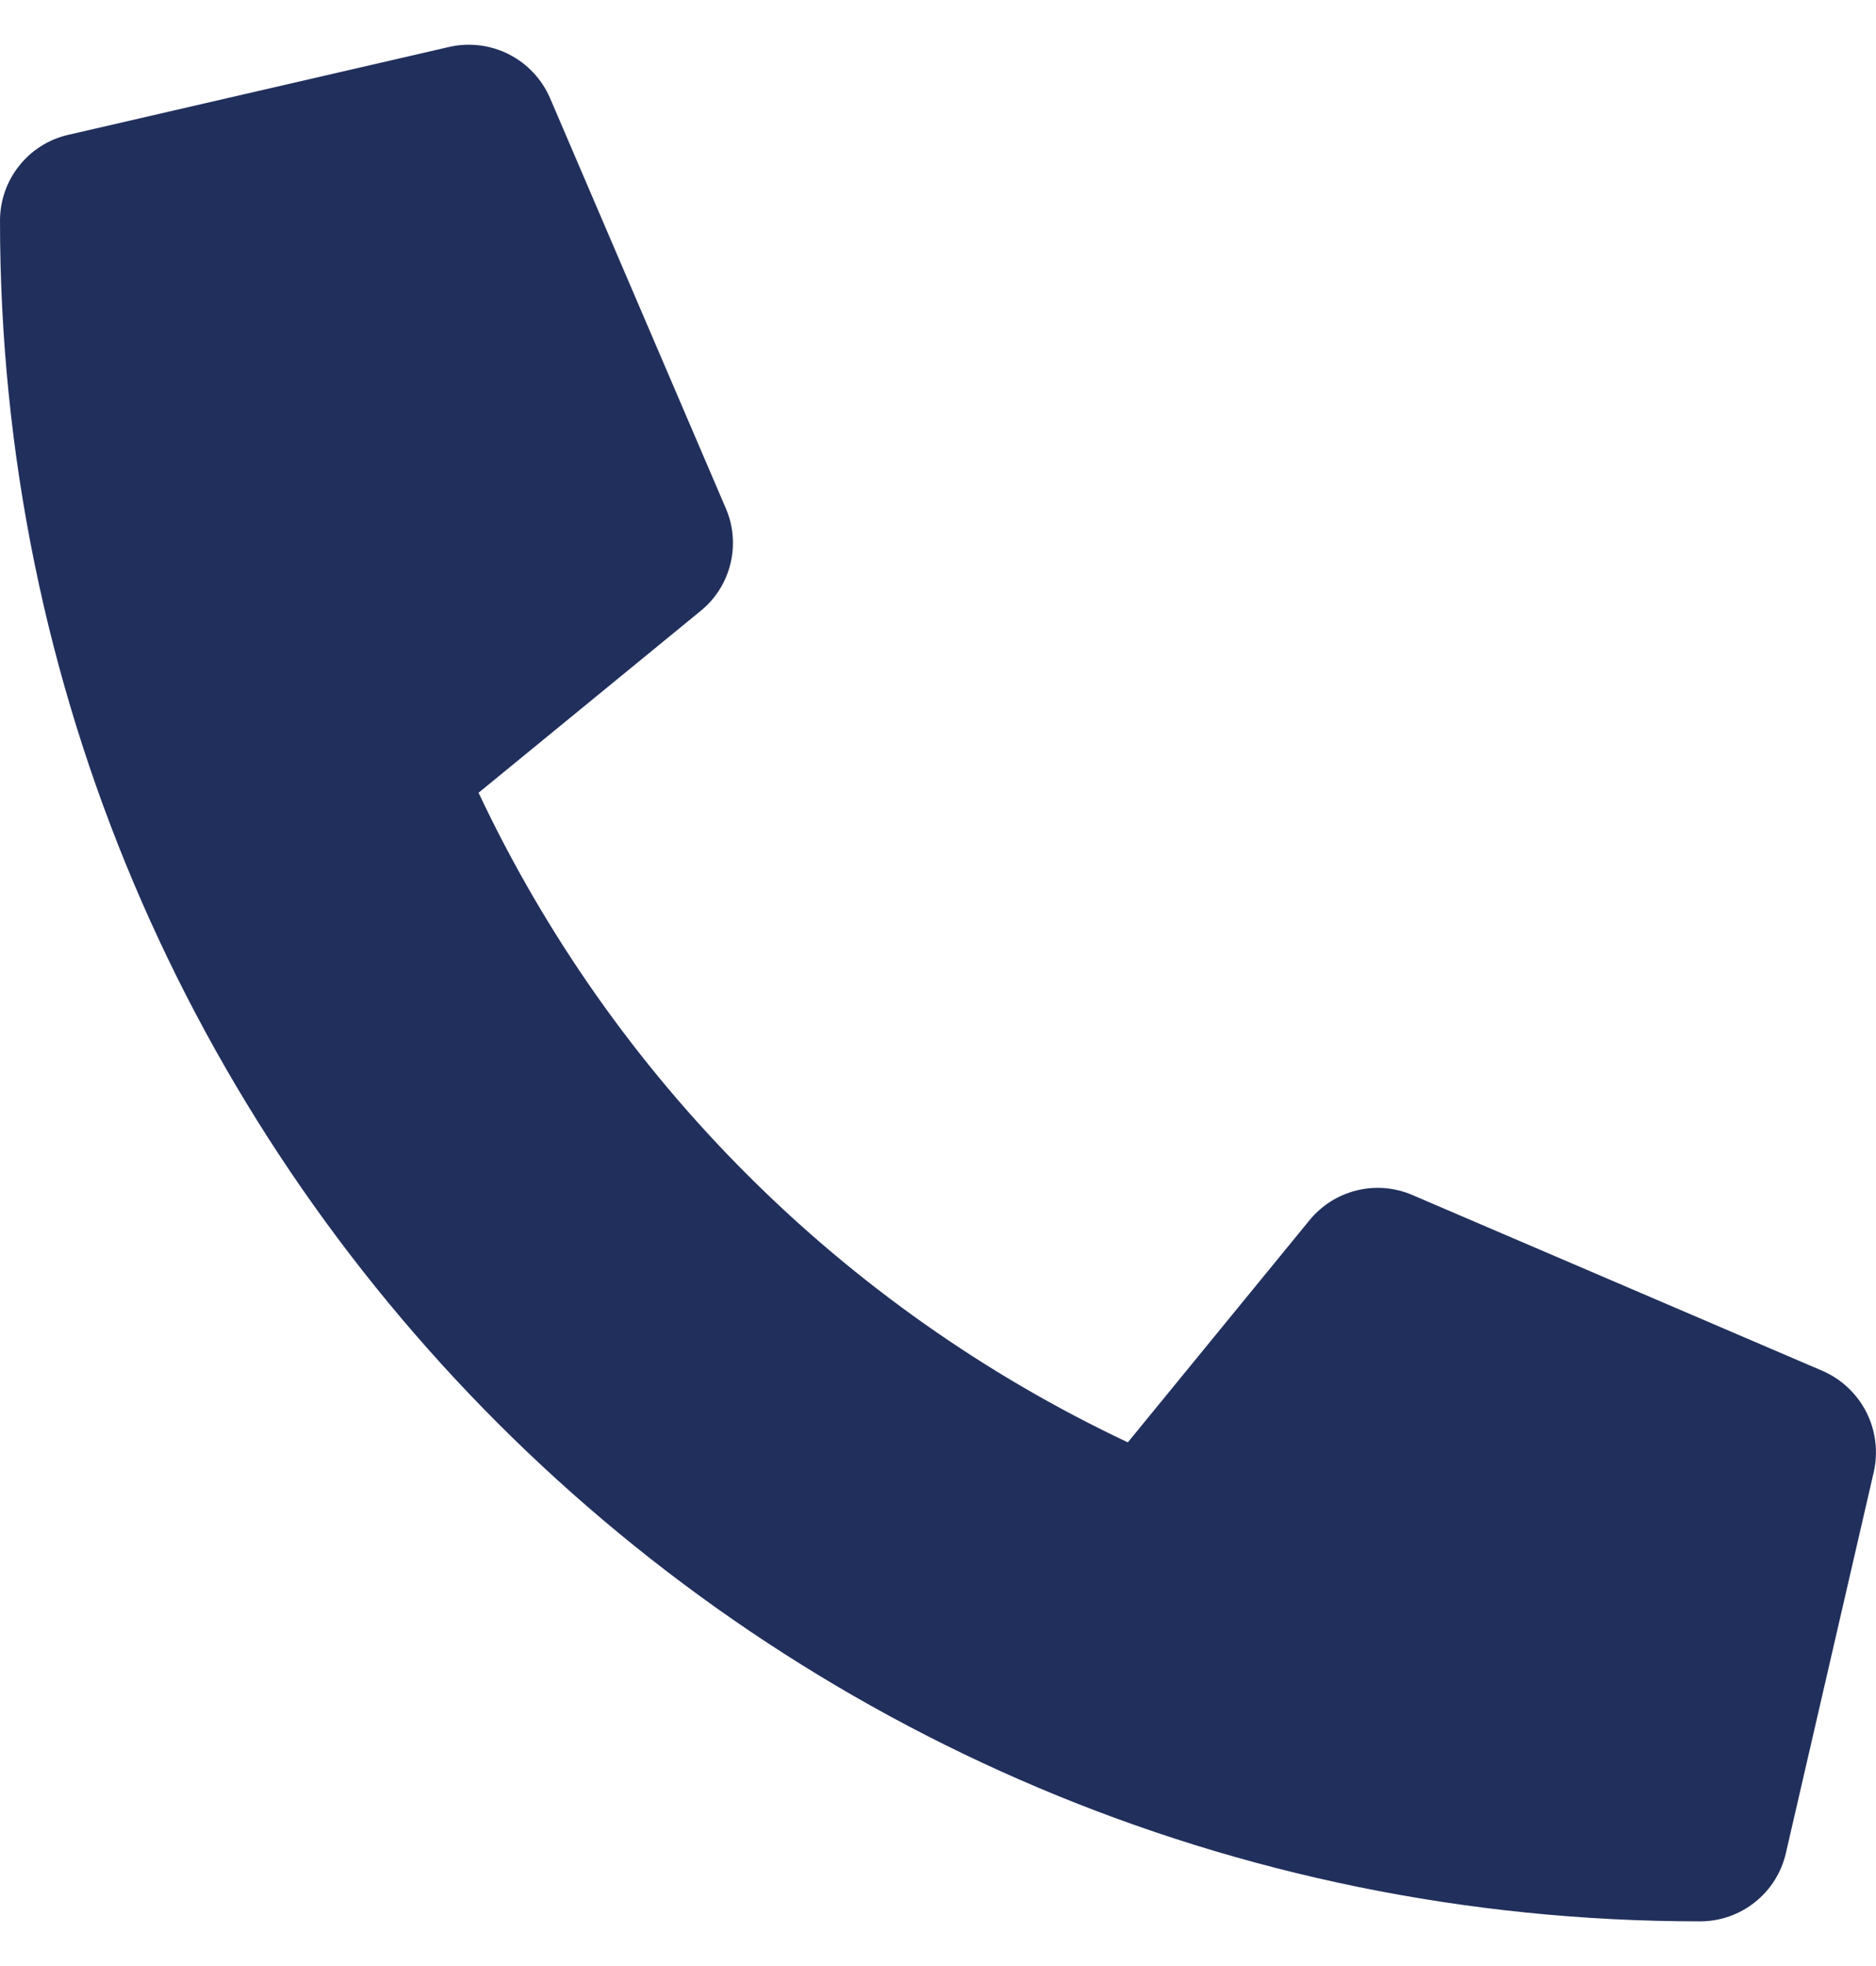 <?xml version="1.0" encoding="UTF-8"?>
<svg xmlns="http://www.w3.org/2000/svg" width="21" height="22" viewBox="0 0 21 22" fill="none">
  <g clip-path="url(#clip0_113_2753)">
    <path d="M20.401 15.34L15.807 13.371C15.611 13.287 15.393 13.27 15.186 13.321C14.979 13.372 14.794 13.489 14.659 13.654L12.625 16.14C9.432 14.634 6.862 12.064 5.357 8.871L7.842 6.837C8.008 6.703 8.125 6.518 8.176 6.31C8.227 6.103 8.21 5.885 8.125 5.689L6.156 1.095C6.064 0.884 5.901 0.711 5.695 0.607C5.489 0.503 5.253 0.474 5.029 0.525L0.763 1.509C0.546 1.559 0.352 1.681 0.214 1.856C0.075 2.03 -0 2.246 2.02507e-07 2.469C2.02507e-07 12.989 8.527 21.5 19.031 21.5C19.254 21.5 19.47 21.425 19.644 21.286C19.819 21.148 19.941 20.954 19.991 20.737L20.975 16.472C21.026 16.246 20.997 16.009 20.892 15.802C20.787 15.596 20.613 15.432 20.401 15.34Z" fill="#212F5C"></path>
  </g>
  <defs>
    <clipPath id="clip0_113_2753">
      <rect width="21" height="21" fill="white" transform="translate(0 0.5)"></rect>
    </clipPath>
  </defs>
</svg>
